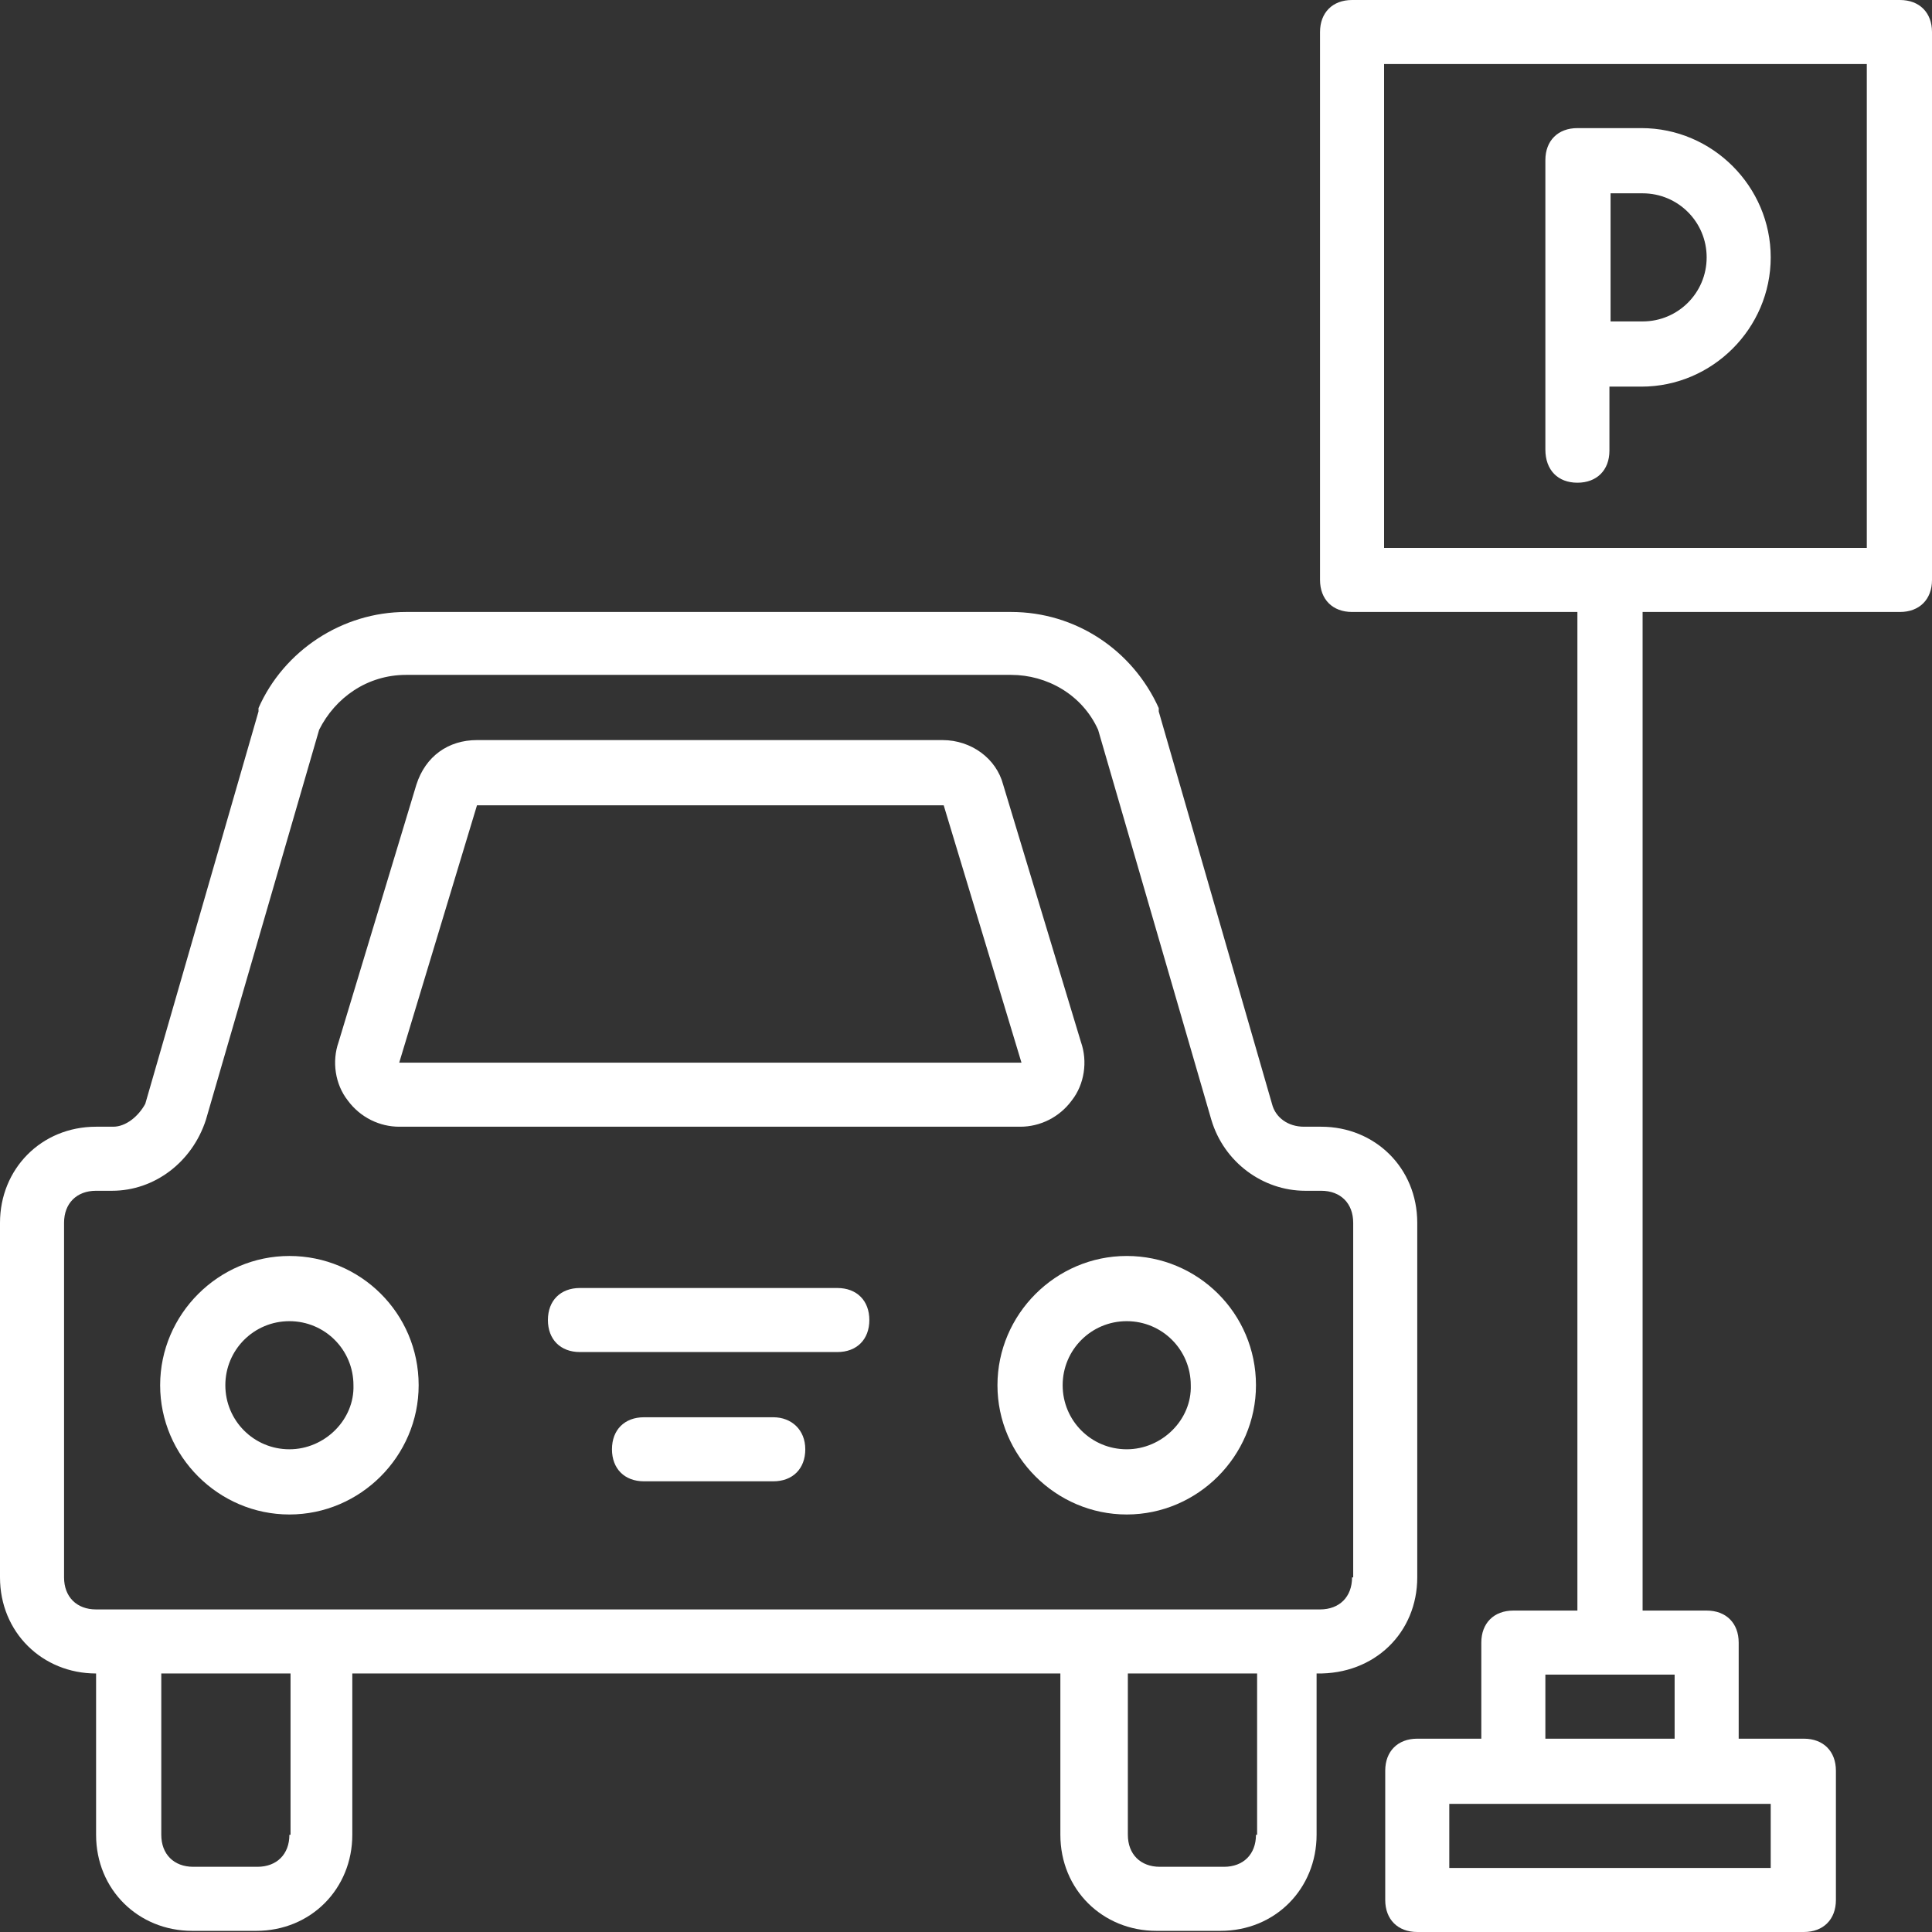 <?xml version="1.0" encoding="utf-8"?>
<!-- Generator: Adobe Illustrator 22.0.1, SVG Export Plug-In . SVG Version: 6.00 Build 0)  -->
<!DOCTYPE svg PUBLIC "-//W3C//DTD SVG 1.1//EN" "http://www.w3.org/Graphics/SVG/1.1/DTD/svg11.dtd">
<svg version="1.1" id="Layer_1" xmlns="http://www.w3.org/2000/svg" xmlns:xlink="http://www.w3.org/1999/xlink" x="0px" y="0px"
	 width="168.9px" height="168.9px" viewBox="0 0 168.9 168.9" style="enable-background:new 0 0 168.9 168.9;" xml:space="preserve"
	>
<rect x="0" y="0" width="168.9" height="168.9" fill="#333333" stroke="none"/>
<style type="text/css">
	.st0{fill:#FFFFFF;}
</style>
<g>
	<path class="st0" d="M123.9,137.9v-31c0-4.8-3.7-8.4-8.4-8.4H114c-1.4,0-2.5-0.8-2.8-2l-9.9-34.3v-0.3c-2.3-5.1-7.3-8.4-12.9-8.4
		H35.5c-5.6,0-10.7,3.4-12.9,8.4v0.3l-9.9,34.3c-0.6,1.1-1.7,2-2.8,2H8.4c-4.8,0-8.4,3.7-8.4,8.4v31c0,4.8,3.7,8.4,8.4,8.4v14.1
		c0,4.8,3.7,8.4,8.4,8.4h5.6c4.8,0,8.4-3.7,8.4-8.4v-14.1h61.9v14.1c0,4.8,3.7,8.4,8.4,8.4h5.6c4.8,0,8.4-3.7,8.4-8.4v-14.1
		C120.2,146.4,123.9,142.7,123.9,137.9L123.9,137.9z M25.3,160.4c0,1.7-1.1,2.8-2.8,2.8h-5.6c-1.7,0-2.8-1.1-2.8-2.8v-14.1h11.3
		V160.4z M109.8,160.4c0,1.7-1.1,2.8-2.8,2.8h-5.6c-1.7,0-2.8-1.1-2.8-2.8v-14.1h11.3V160.4z M118.2,137.9c0,1.7-1.1,2.8-2.8,2.8
		H8.4c-1.7,0-2.8-1.1-2.8-2.8v-31c0-1.7,1.1-2.8,2.8-2.8h1.4c3.7,0,7-2.5,8.2-6.2l9.9-34.1c1.4-2.8,4.2-4.8,7.6-4.8h52.9
		c3.1,0,6.2,1.7,7.6,4.8l9.9,34.1c1.1,3.7,4.5,6.2,8.2,6.2h1.4c1.7,0,2.8,1.1,2.8,2.8V137.9z M118.2,137.9"/>
	<path class="st0" d="M25.3,109.8c-6.2,0-11.3,5.1-11.3,11.3c0,6.2,5.1,11.3,11.3,11.3c6.2,0,11.3-5.1,11.3-11.3
		C36.6,114.8,31.5,109.8,25.3,109.8L25.3,109.8z M25.3,126.7c-3.1,0-5.6-2.5-5.6-5.6c0-3.1,2.5-5.6,5.6-5.6c3.1,0,5.6,2.5,5.6,5.6
		C31,124.1,28.4,126.7,25.3,126.7L25.3,126.7z M25.3,126.7"/>
	<path class="st0" d="M98.5,109.8c-6.2,0-11.3,5.1-11.3,11.3c0,6.2,5.1,11.3,11.3,11.3c6.2,0,11.3-5.1,11.3-11.3
		C109.8,114.8,104.7,109.8,98.5,109.8L98.5,109.8z M98.5,126.7c-3.1,0-5.6-2.5-5.6-5.6c0-3.1,2.5-5.6,5.6-5.6c3.1,0,5.6,2.5,5.6,5.6
		C104.2,124.1,101.6,126.7,98.5,126.7L98.5,126.7z M98.5,126.7"/>
	<path class="st0" d="M67.6,123.9H56.3c-1.7,0-2.8,1.1-2.8,2.8c0,1.7,1.1,2.8,2.8,2.8h11.3c1.7,0,2.8-1.1,2.8-2.8
		C70.4,125,69.2,123.9,67.6,123.9L67.6,123.9z M67.6,123.9"/>
	<path class="st0" d="M73.2,112.6H50.7c-1.7,0-2.8,1.1-2.8,2.8c0,1.7,1.1,2.8,2.8,2.8h22.5c1.7,0,2.8-1.1,2.8-2.8
		C76,113.7,74.9,112.6,73.2,112.6L73.2,112.6z M73.2,112.6"/>
	<path class="st0" d="M34.9,98.5h54.3c1.7,0,3.4-0.8,4.5-2.3c1.1-1.4,1.4-3.4,0.8-5.1l-6.8-22.5c-0.6-2.3-2.8-3.9-5.3-3.9H41.7
		c-2.5,0-4.5,1.4-5.3,3.9l-6.8,22.5c-0.6,1.7-0.3,3.7,0.8,5.1C31.5,97.7,33.2,98.5,34.9,98.5L34.9,98.5z M41.7,70.4h40.8l6.8,22.5
		H34.9L41.7,70.4z M41.7,70.4"/>
	<path class="st0" d="M166.1,0h-47.9c-1.7,0-2.8,1.1-2.8,2.8v47.9c0,1.7,1.1,2.8,2.8,2.8h19.7v87.3h-5.6c-1.7,0-2.8,1.1-2.8,2.8v8.4
		h-5.6c-1.7,0-2.8,1.1-2.8,2.8v11.3c0,1.7,1.1,2.8,2.8,2.8h33.8c1.7,0,2.8-1.1,2.8-2.8v-11.3c0-1.7-1.1-2.8-2.8-2.8H152v-8.4
		c0-1.7-1.1-2.8-2.8-2.8h-5.6V53.5h22.5c1.7,0,2.8-1.1,2.8-2.8V2.8C168.9,1.1,167.8,0,166.1,0L166.1,0z M154.8,163.3h-28.1v-5.6
		h28.1V163.3z M146.4,152h-11.3v-5.6h11.3V152z M163.3,47.9H121V5.6h42.2V47.9z M163.3,47.9"/>
	<path class="st0" d="M137.9,42.2c1.7,0,2.8-1.1,2.8-2.8v-5.6h2.8c6.2,0,11.3-5.1,11.3-11.3c0-6.2-5.1-11.3-11.3-11.3h-5.6
		c-1.7,0-2.8,1.1-2.8,2.8v25.3C135.1,41.1,136.2,42.2,137.9,42.2L137.9,42.2z M149.2,22.5c0,3.1-2.5,5.6-5.6,5.6h-2.8V16.9h2.8
		C146.7,16.9,149.2,19.4,149.2,22.5L149.2,22.5z M149.2,22.5"/>
</g>
</svg>
